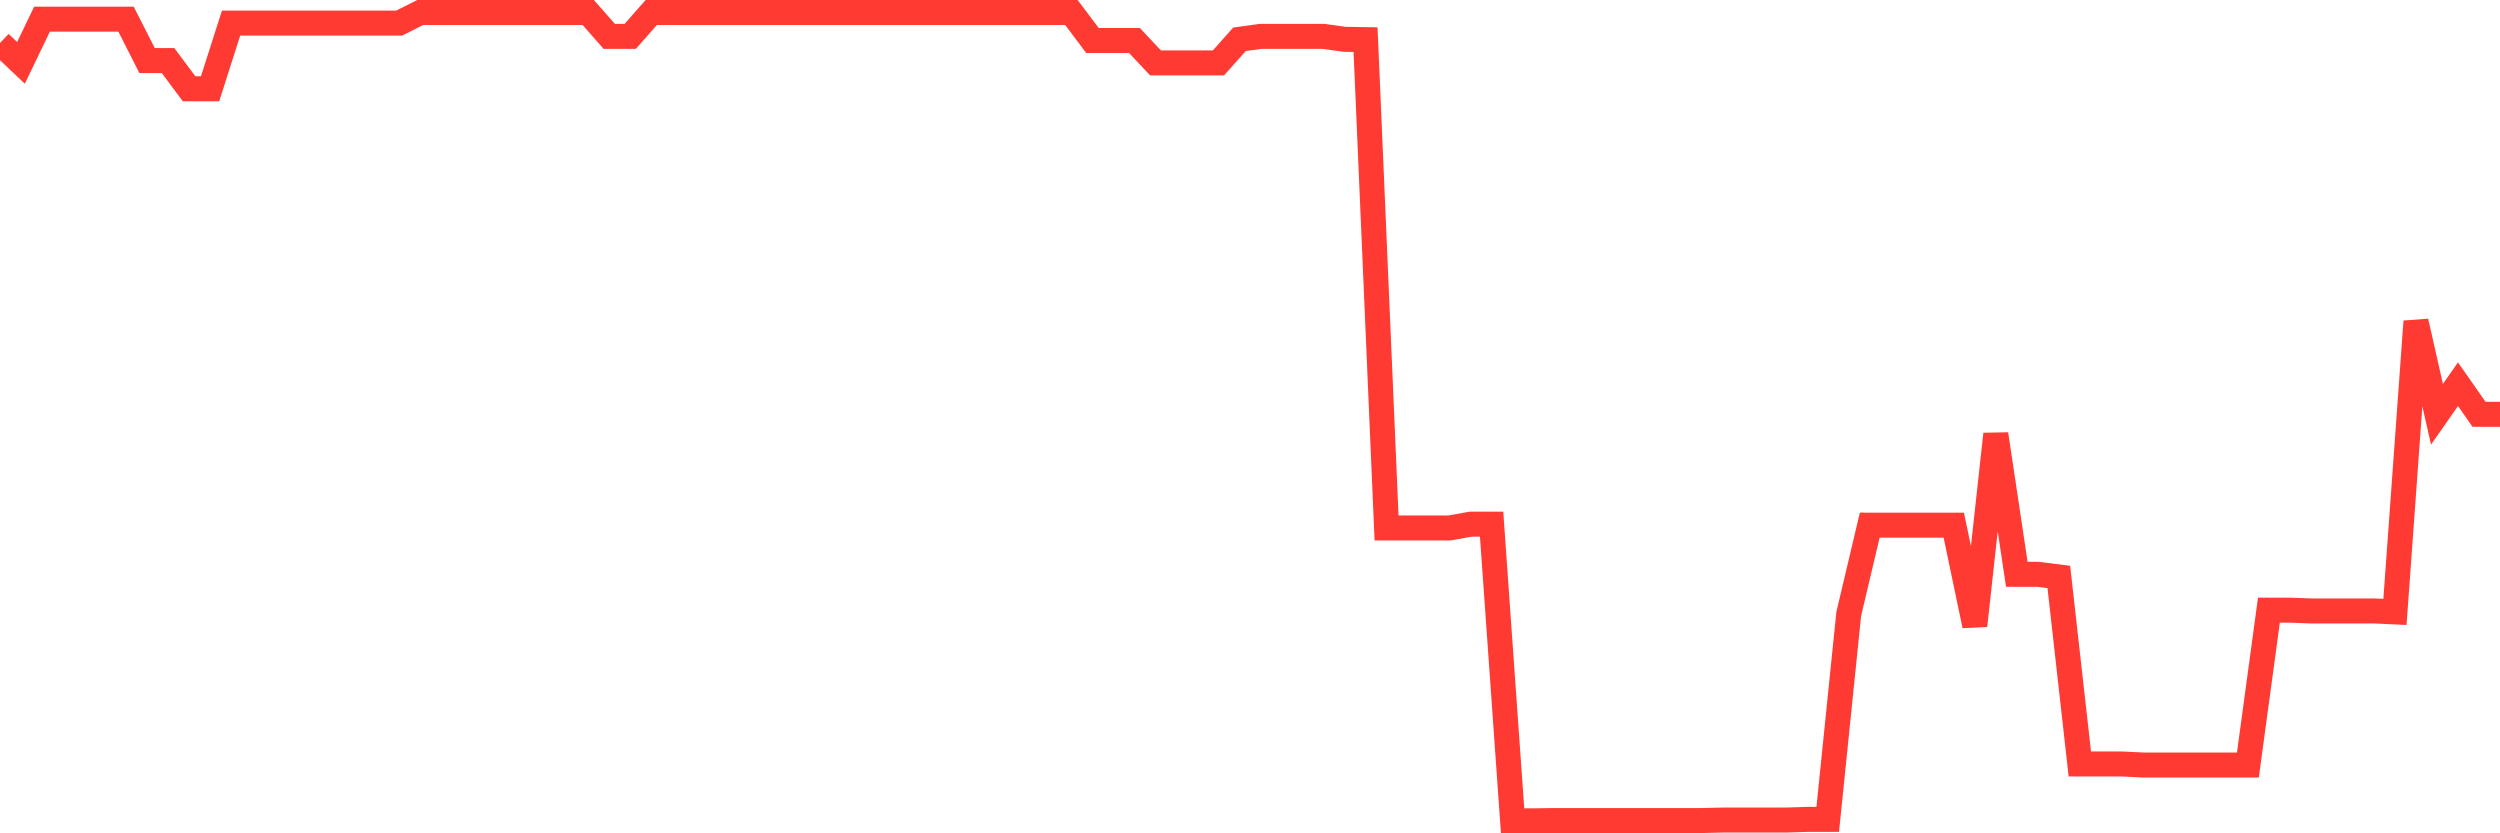 <svg
  xmlns="http://www.w3.org/2000/svg"
  xmlns:xlink="http://www.w3.org/1999/xlink"
  width="120"
  height="40"
  viewBox="0 0 120 40"
  preserveAspectRatio="none"
>
  <polyline
    points="0,2.064 1.008,3.018 2.017,0.919 3.025,0.919 4.034,0.919 5.042,0.919 6.05,0.919 7.059,2.908 8.067,2.908 9.076,4.261 10.084,4.261 11.092,1.109 12.101,1.109 13.109,1.109 14.118,1.109 15.126,1.109 16.134,1.109 17.143,1.109 18.151,1.109 19.16,1.109 20.168,0.6 21.176,0.6 22.185,0.6 23.193,0.6 24.202,0.6 25.21,0.6 26.218,0.6 27.227,0.6 28.235,0.6 29.244,1.746 30.252,1.746 31.261,0.6 32.269,0.6 33.277,0.6 34.286,0.6 35.294,0.6 36.303,0.6 37.311,0.6 38.319,0.6 39.328,0.6 40.336,0.6 41.345,0.6 42.353,0.6 43.361,0.6 44.37,0.6 45.378,0.6 46.387,0.6 47.395,0.6 48.403,0.6 49.412,0.6 50.42,0.6 51.429,0.6 52.437,1.943 53.445,1.943 54.454,1.943 55.462,3.018 56.471,3.018 57.479,3.018 58.487,3.018 59.496,1.886 60.504,1.746 61.513,1.746 62.521,1.746 63.529,1.746 64.538,1.886 65.546,1.903 66.555,25.341 67.563,25.341 68.571,25.341 69.58,25.341 70.588,25.161 71.597,25.161 72.605,39.4 73.613,39.4 74.622,39.386 75.63,39.386 76.639,39.386 77.647,39.386 78.655,39.386 79.664,39.386 80.672,39.386 81.681,39.386 82.689,39.363 83.697,39.363 84.706,39.363 85.714,39.363 86.723,39.331 87.731,39.331 88.739,29.47 89.748,25.207 90.756,25.209 91.765,25.209 92.773,25.209 93.782,25.209 94.79,30.03 95.798,20.837 96.807,27.568 97.815,27.568 98.824,27.694 99.832,36.671 100.84,36.671 101.849,36.671 102.857,36.72 103.866,36.72 104.874,36.72 105.882,36.72 106.891,36.72 107.899,36.72 108.908,29.287 109.916,29.287 110.924,29.325 111.933,29.325 112.941,29.325 113.95,29.325 114.958,29.372 115.966,15.428 116.975,19.885 117.983,18.441 118.992,19.885 120,19.885"
    fill="none"
    stroke="#ff3a33"
    stroke-width="1.2"
  >
  </polyline>
</svg>